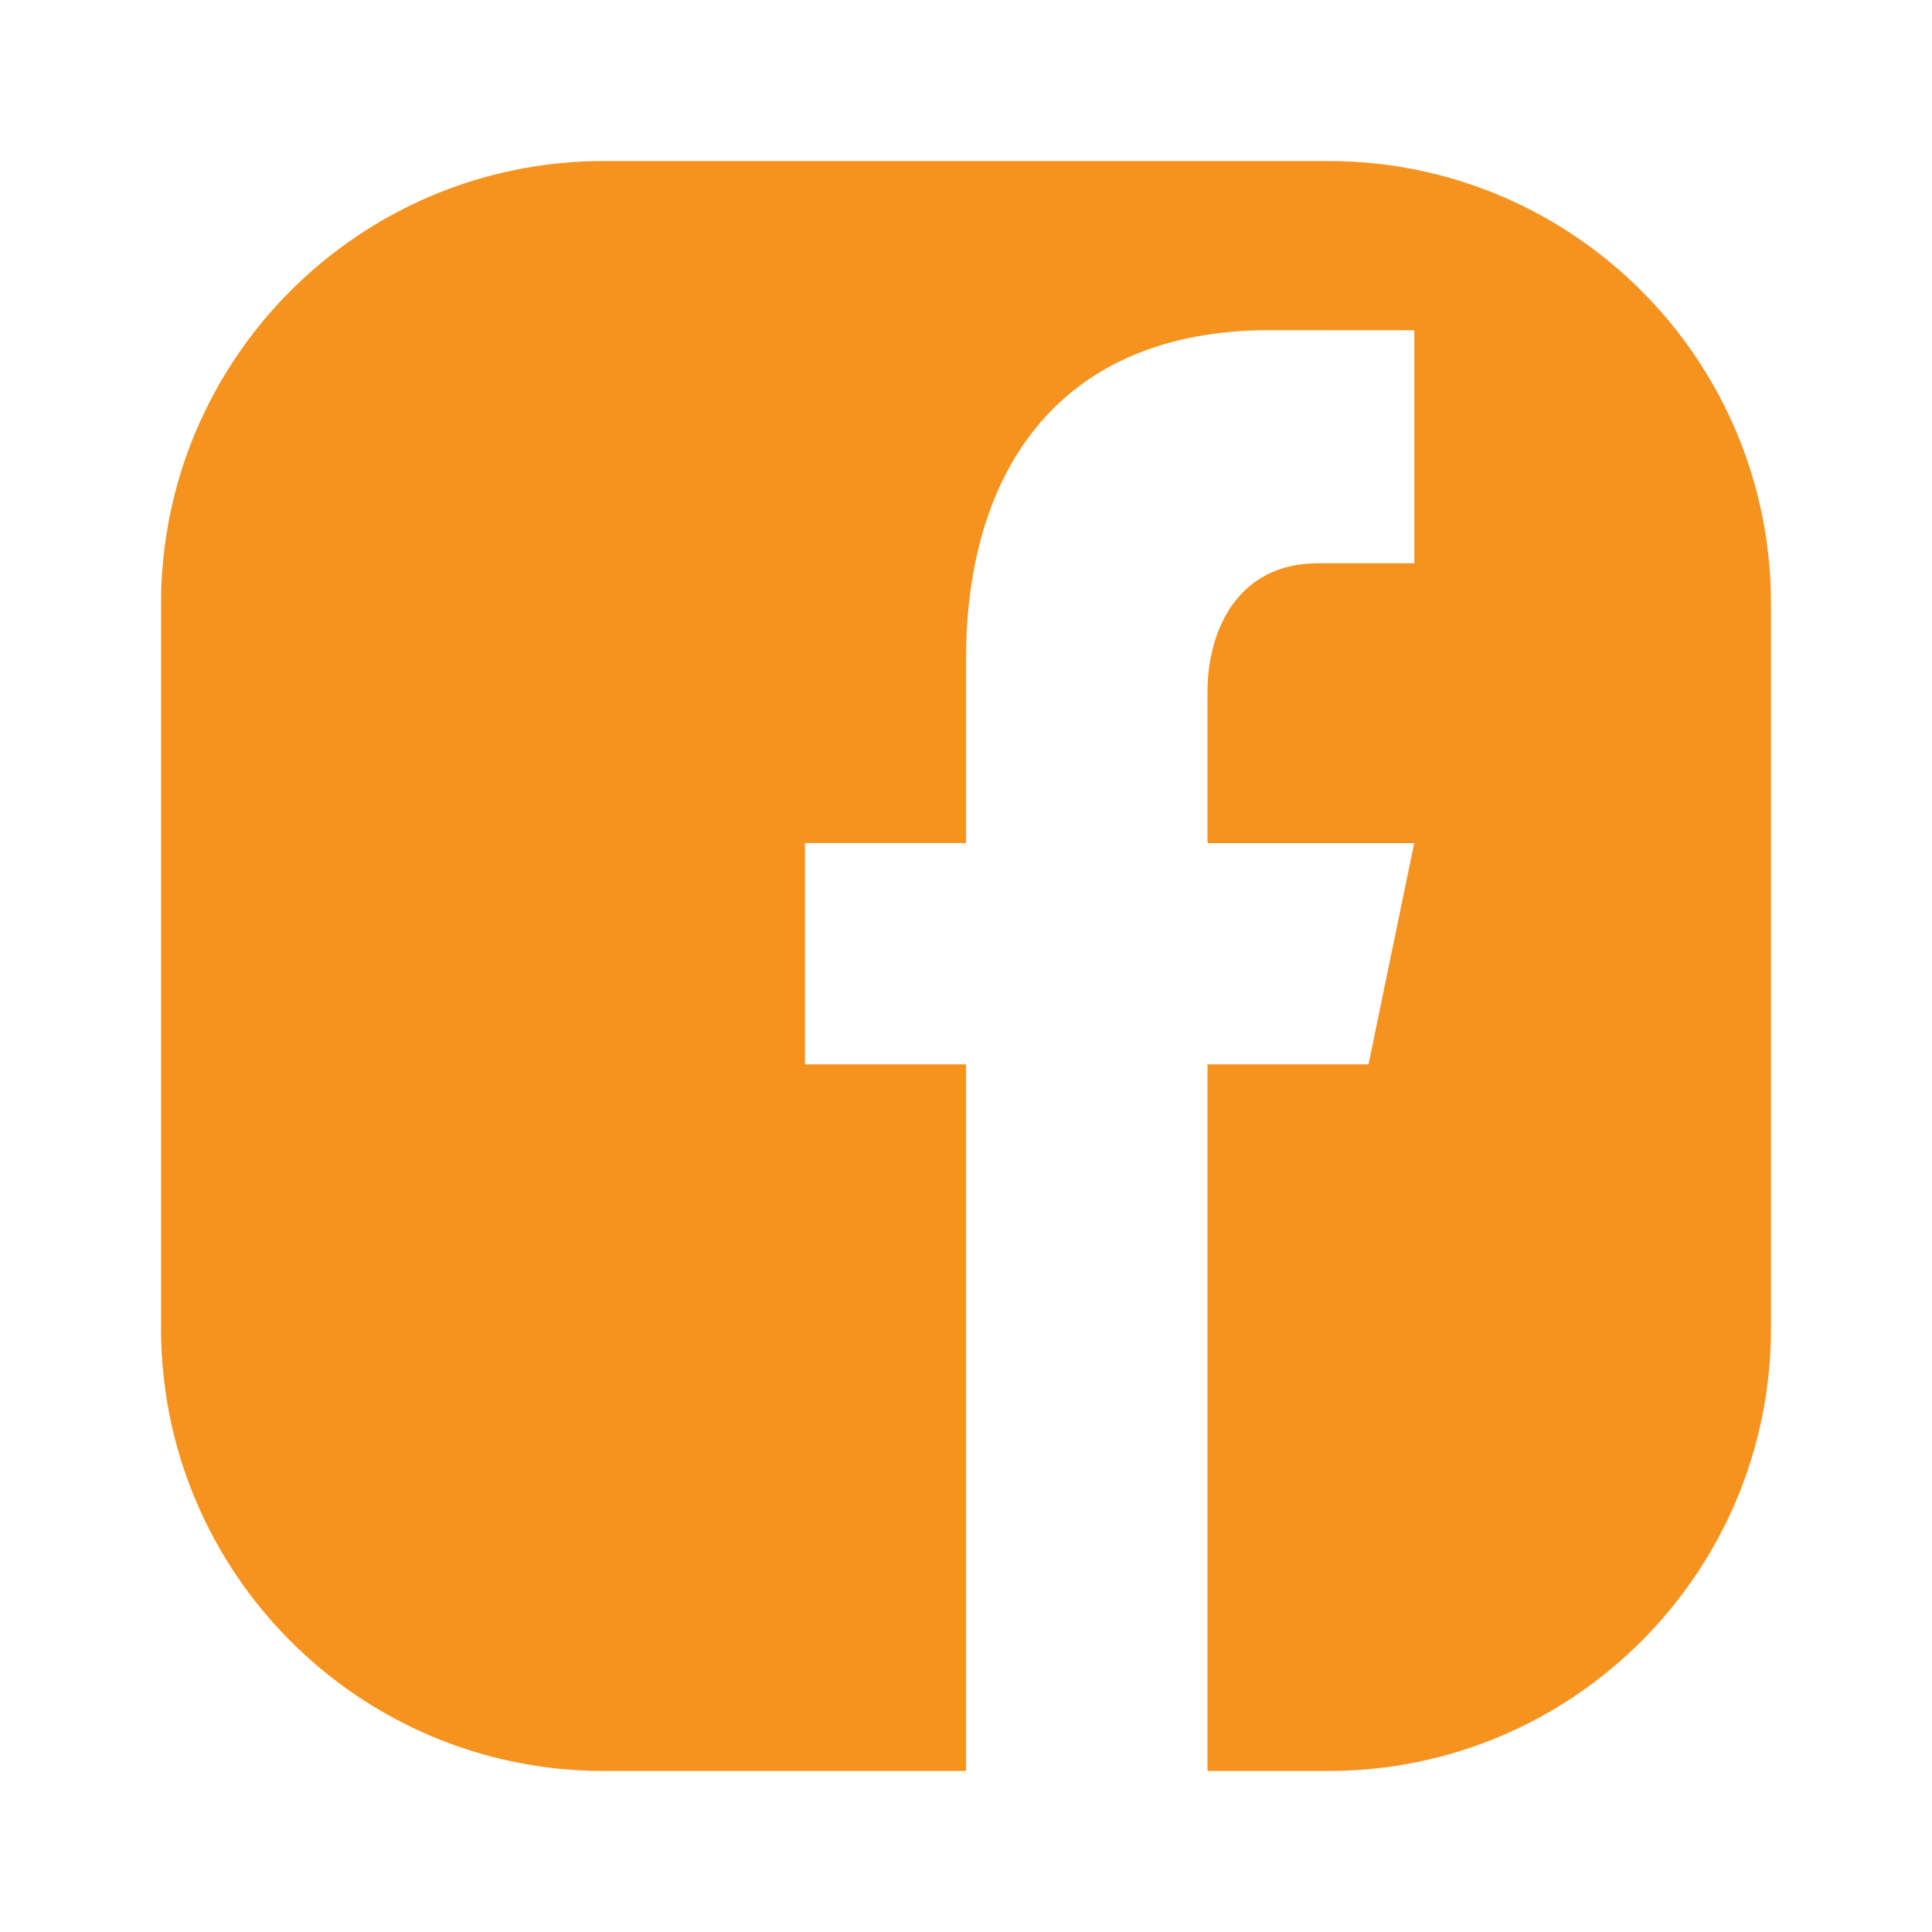 <?xml version="1.0" encoding="UTF-8"?> <svg xmlns="http://www.w3.org/2000/svg" width="20" height="20" viewBox="0 0 20 20" fill="none"><path fill-rule="evenodd" clip-rule="evenodd" d="M6.25 1.667C3.719 1.667 1.667 3.719 1.667 6.25V13.75C1.667 16.281 3.719 18.333 6.25 18.333H13.75C16.281 18.333 18.333 16.281 18.333 13.75V6.25C18.333 3.719 16.281 1.667 13.75 1.667H6.25ZM10 18.333V11.018H8.333V8.727H10V6.829C10 4.825 11.01 3.418 13.138 3.418L14.641 3.419V5.831H13.643C12.815 5.831 12.5 6.522 12.5 7.163V8.728H14.64L14.167 11.018H12.5V18.333H10Z" fill="#F6921E"></path></svg> 